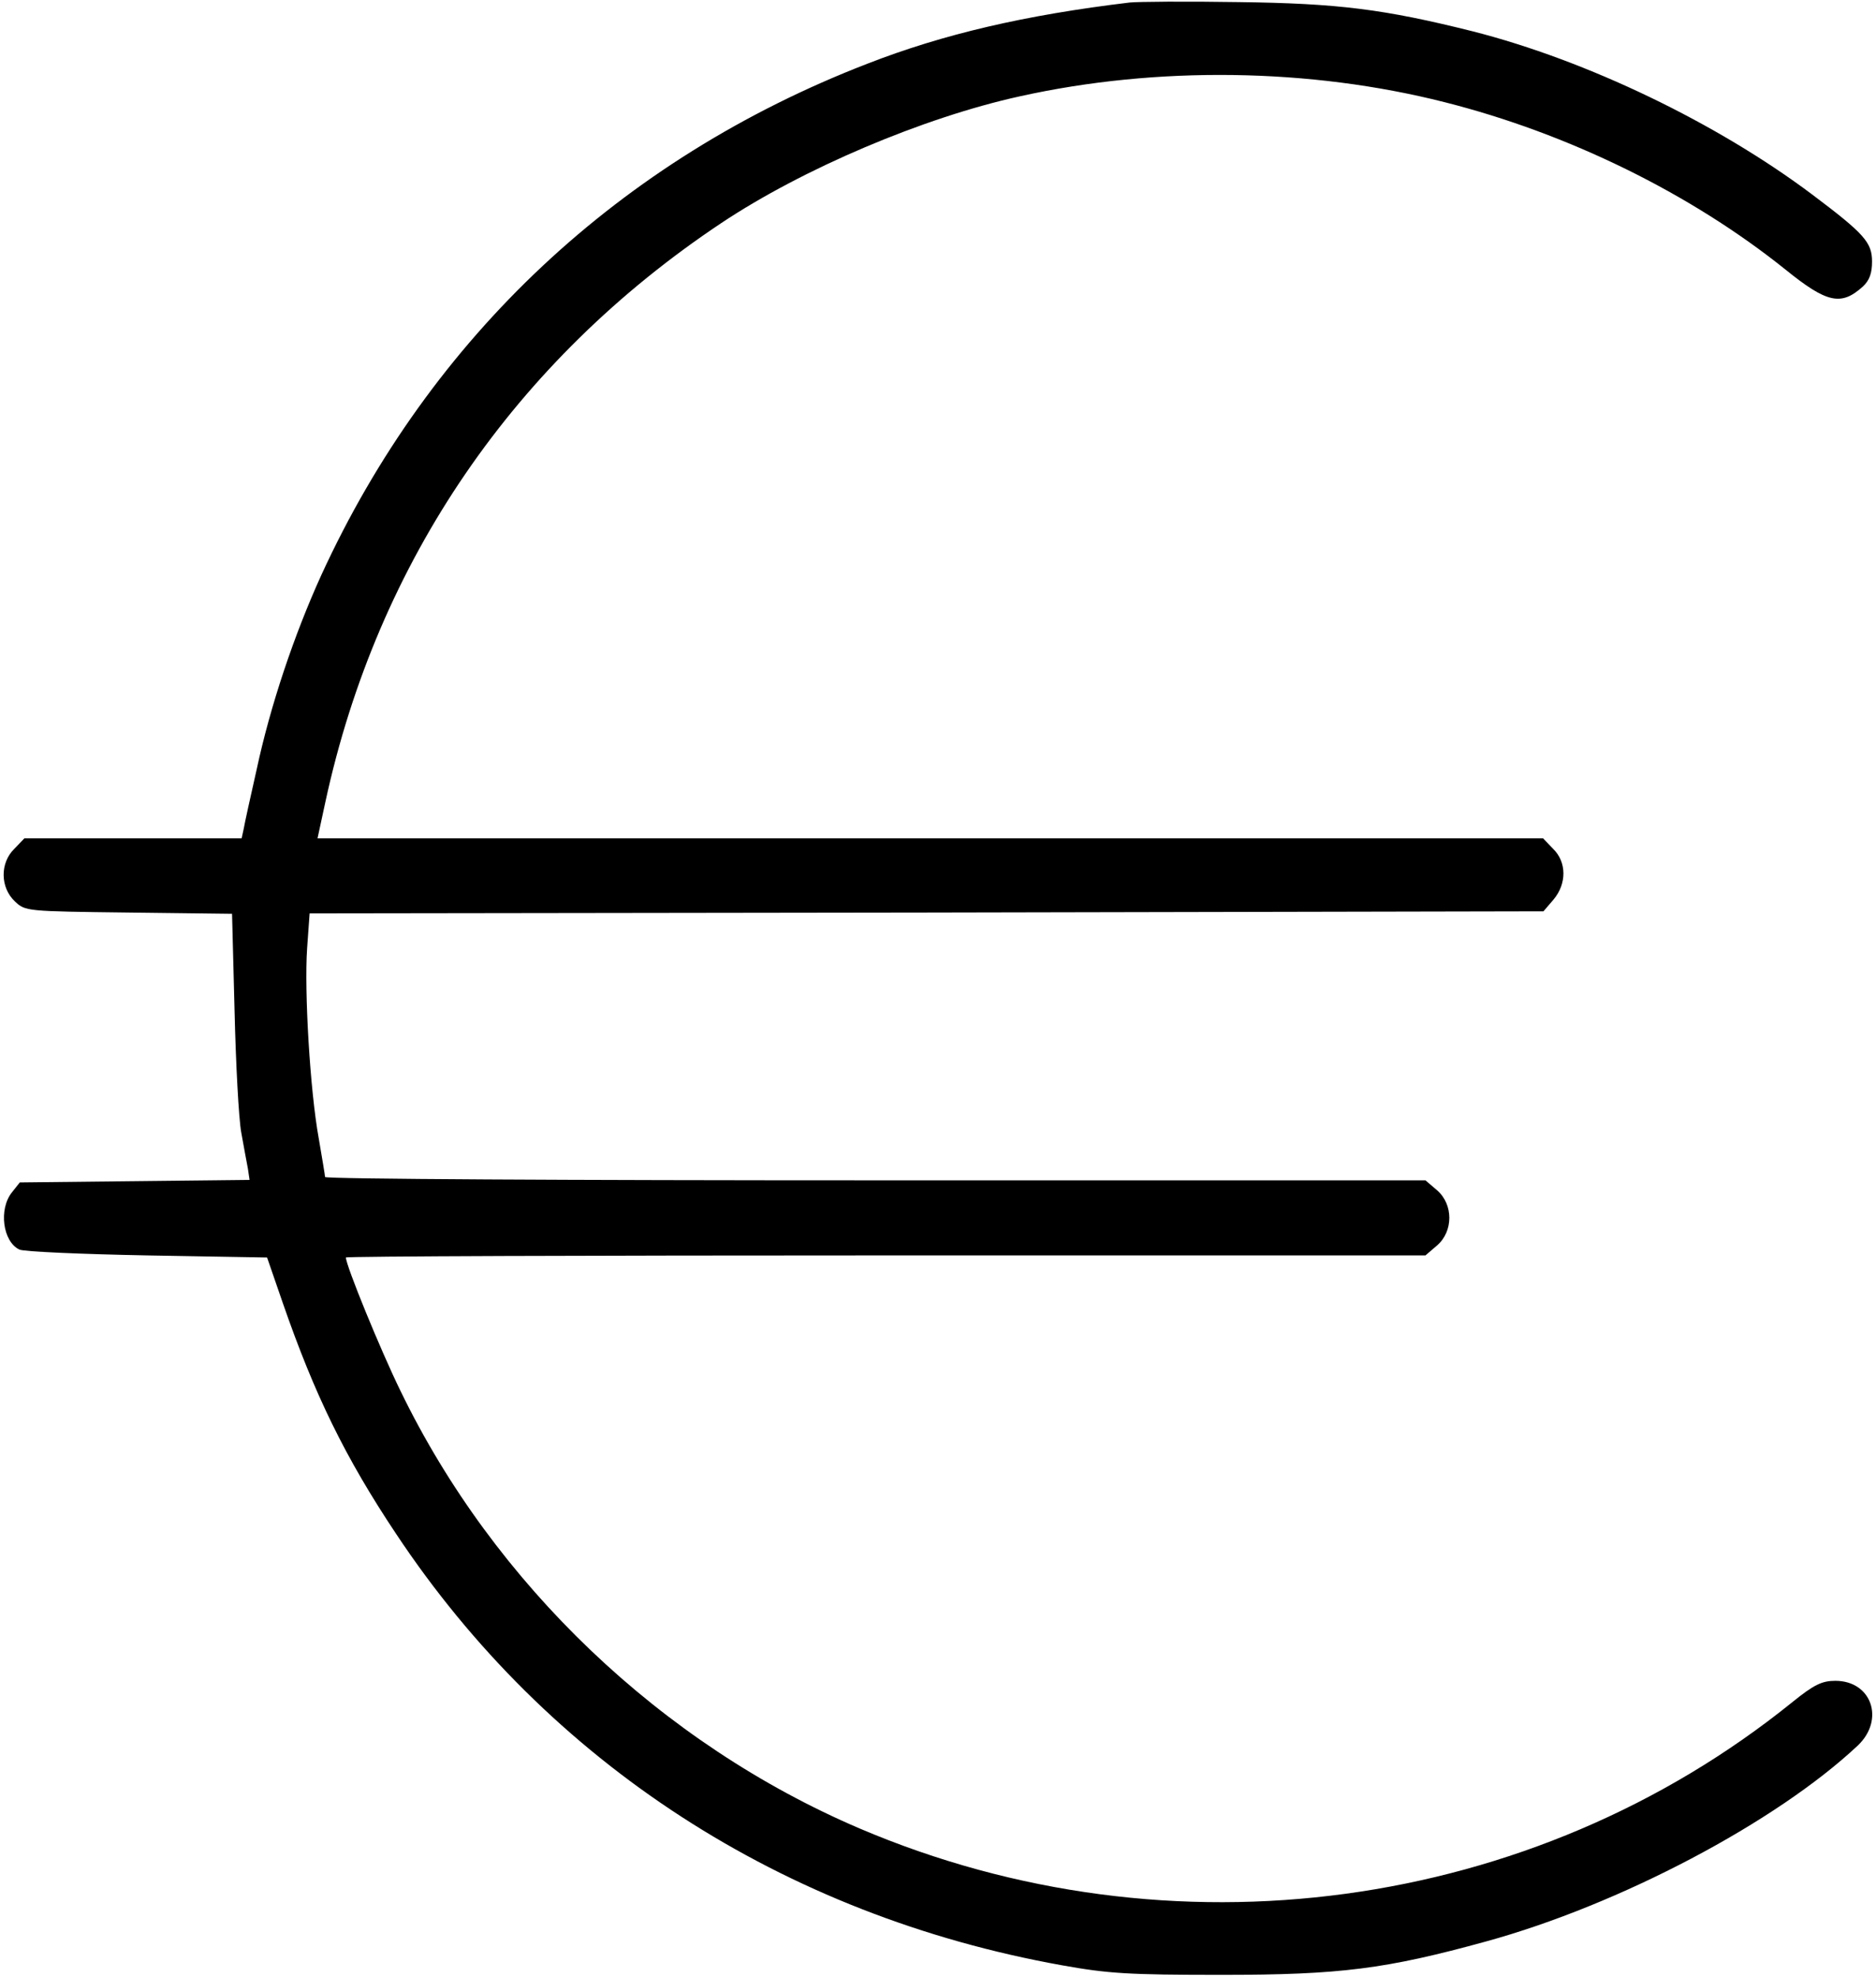 <?xml version="1.0" standalone="no"?>
<!DOCTYPE svg PUBLIC "-//W3C//DTD SVG 20010904//EN"
 "http://www.w3.org/TR/2001/REC-SVG-20010904/DTD/svg10.dtd">
<svg version="1.0" xmlns="http://www.w3.org/2000/svg"
 width="56" height="59" viewBox="0 0 448 474"
 preserveAspectRatio="xMidYMid meet">
<g transform="translate(0,474) scale(0.1,-0.1)"
fill="#000000" stroke="none">
<path d="M2700 4734 c-251 -30 -448 -76 -630 -147 -592 -229 -1047 -655 -1309
-1226 -65 -143 -122 -312 -155 -466 -15 -66 -29 -130 -31 -142 l-5 -23 -261 0
-260 0 -24 -25 c-35 -34 -34 -93 1 -126 25 -24 27 -24 274 -27 l247 -3 6 -232
c3 -128 10 -259 16 -292 6 -33 13 -72 16 -87 l4 -27 -275 -3 -276 -3 -19 -24
c-32 -40 -22 -118 18 -137 10 -5 148 -11 306 -14 l288 -5 38 -110 c76 -219
149 -369 271 -552 365 -550 928 -915 1597 -1035 111 -20 161 -23 383 -23 285
0 394 14 634 80 321 88 696 286 892 470 65 62 33 155 -54 155 -32 0 -51 -9
-103 -51 -624 -504 -1491 -621 -2237 -303 -475 203 -876 585 -1101 1049 -48
98 -131 301 -131 320 0 3 582 5 1294 5 l1295 0 28 24 c39 34 39 98 0 132 l-28
24 -1320 0 c-725 0 -1319 3 -1319 8 0 4 -7 45 -15 92 -21 115 -35 353 -28 456
l6 84 1479 2 1480 3 24 28 c32 38 32 90 -1 122 l-24 25 -1470 0 -1469 0 19 88
c125 577 454 1057 949 1387 195 130 484 253 716 304 329 73 696 68 1019 -14
297 -75 590 -219 817 -401 100 -81 134 -88 186 -41 16 15 22 32 22 60 0 46
-19 67 -144 161 -228 171 -539 321 -814 391 -212 53 -322 67 -562 70 -124 2
-241 1 -260 -1z"/>
</g>
</svg>
